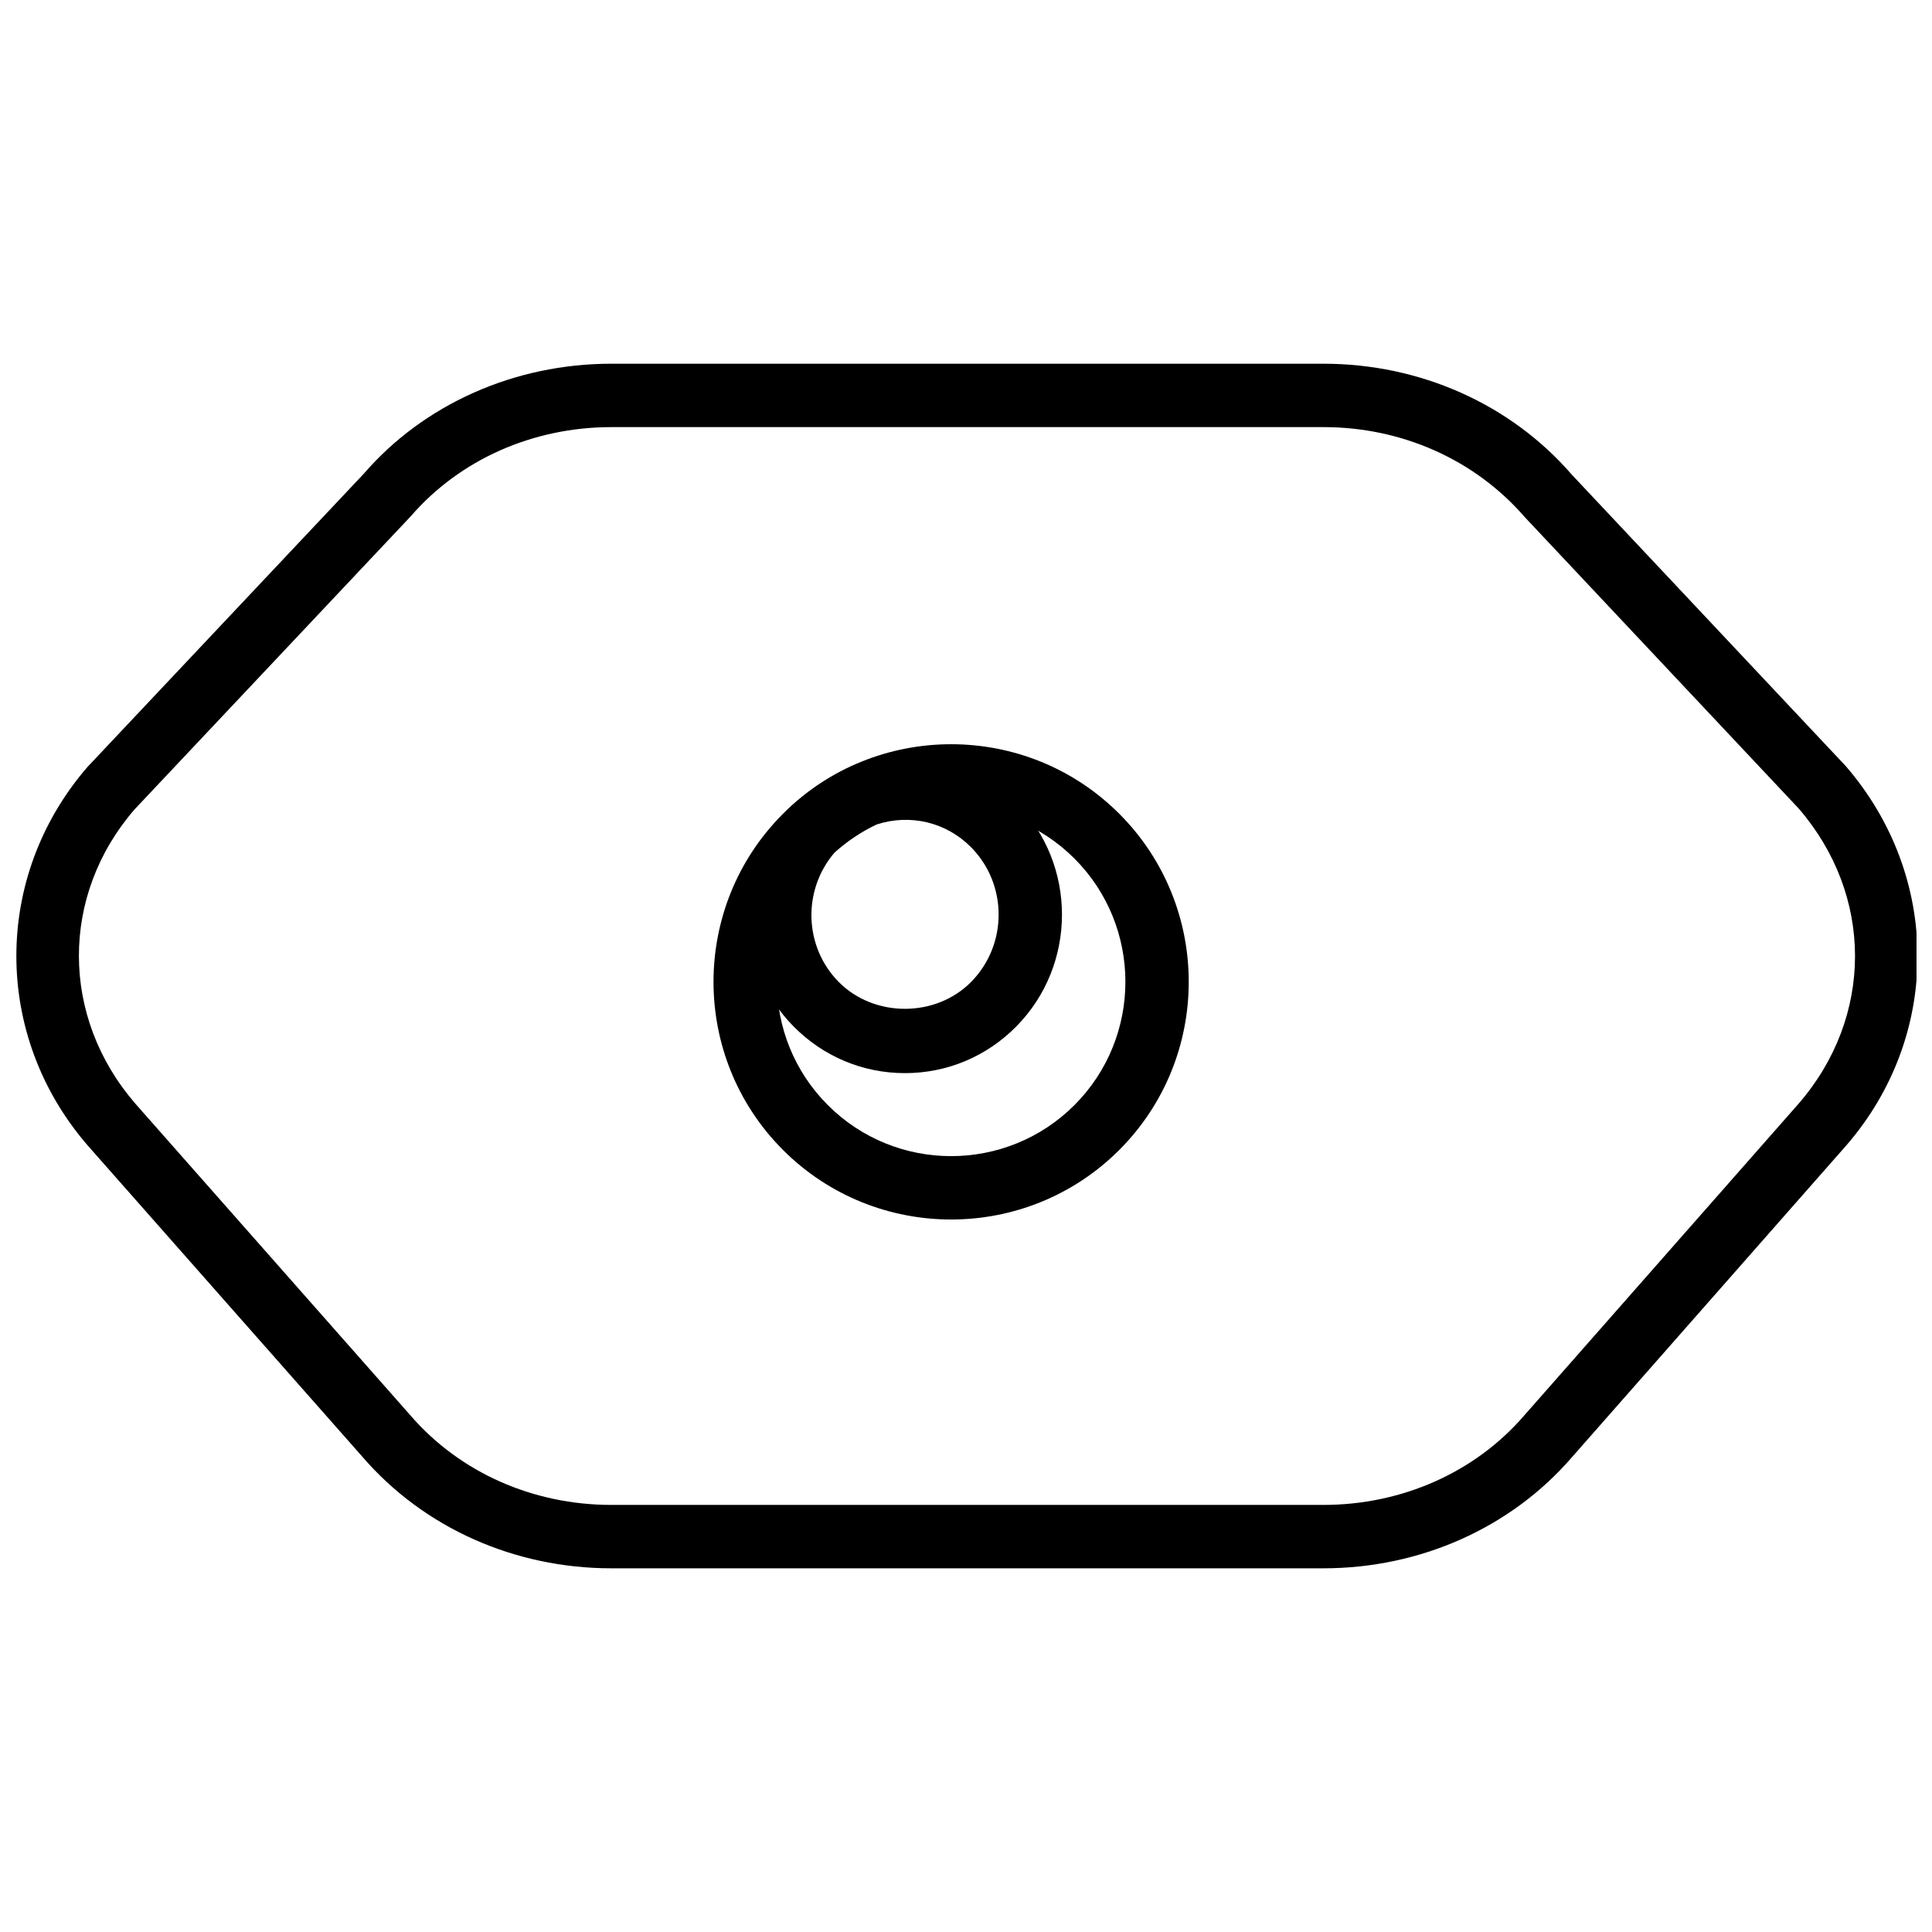 <?xml version="1.0" encoding="UTF-8"?>
<!-- Uploaded to: SVG Repo, www.svgrepo.com, Generator: SVG Repo Mixer Tools -->
<svg width="800px" height="800px" version="1.1" viewBox="144 144 512 512" xmlns="http://www.w3.org/2000/svg">
 <defs>
  <clipPath id="a">
   <path d="m148.09 240h503.81v320h-503.81z"/>
  </clipPath>
 </defs>
 <g clip-path="url(#a)">
  <path d="m494.69 559.62h-188.66c-25.664 0-49.668-10.711-65.848-29.402l-72.938-82.648c-25.203-29.117-25.203-71.281-0.051-100.33l73.223-77.707c15.938-18.426 39.938-29.145 65.613-29.145h188.67c25.664 0 49.668 10.711 65.848 29.402l72.559 77.188c25.371 29.301 25.371 71.477 0.227 100.52l-72.836 82.773c-16.133 18.633-40.133 29.348-65.801 29.348zm-188.66-302.43c-20.793 0-40.156 8.594-53.145 23.598l-73.223 77.707c-19.707 22.781-19.707 54.977 0.234 78.02l72.938 82.648c13.039 15.062 32.402 23.656 53.195 23.656h188.67c20.793 0 40.156-8.594 53.145-23.598l72.836-82.766c19.902-22.992 19.902-55.184-0.043-78.23l-72.559-77.188c-13.215-15.246-32.578-23.848-53.371-23.848z"/>
 </g>
 <path d="m396.06 467.18c-16.129 0-32.27-6.141-44.551-18.422-24.562-24.574-24.562-64.543 0-89.109 24.562-24.562 64.535-24.562 89.102 0 24.555 24.574 24.555 64.543 0 89.109-12.281 12.281-28.414 18.422-44.551 18.422zm0-109.17c-11.828 0-23.664 4.504-32.672 13.508-18.012 18.02-18.012 47.34 0 65.352 18.012 18.02 47.32 18.02 65.344 0 18.012-18.02 18.012-47.34 0-65.352-9.016-9.004-20.844-13.508-32.672-13.508z"/>
 <path d="m383.82 428.39c-11.141 0-21.605-4.375-29.48-12.34-15.543-15.703-16.18-41.004-1.453-57.59l0.598-0.605c4.832-4.438 10.273-8.074 16.172-10.797l0.797-0.32c15.188-5.191 31.613-1.379 42.844 9.98 16.18 16.355 16.18 42.98 0 59.336-7.871 7.949-18.34 12.336-29.477 12.336zm-18.645-58.465c-8.578 9.98-8.133 24.984 1.102 34.309 9.375 9.484 25.691 9.484 35.066 0 9.738-9.848 9.738-25.867 0-35.711-6.562-6.629-16.121-8.922-25.059-6.023-4.019 1.906-7.758 4.402-11.109 7.426z"/>
</svg>